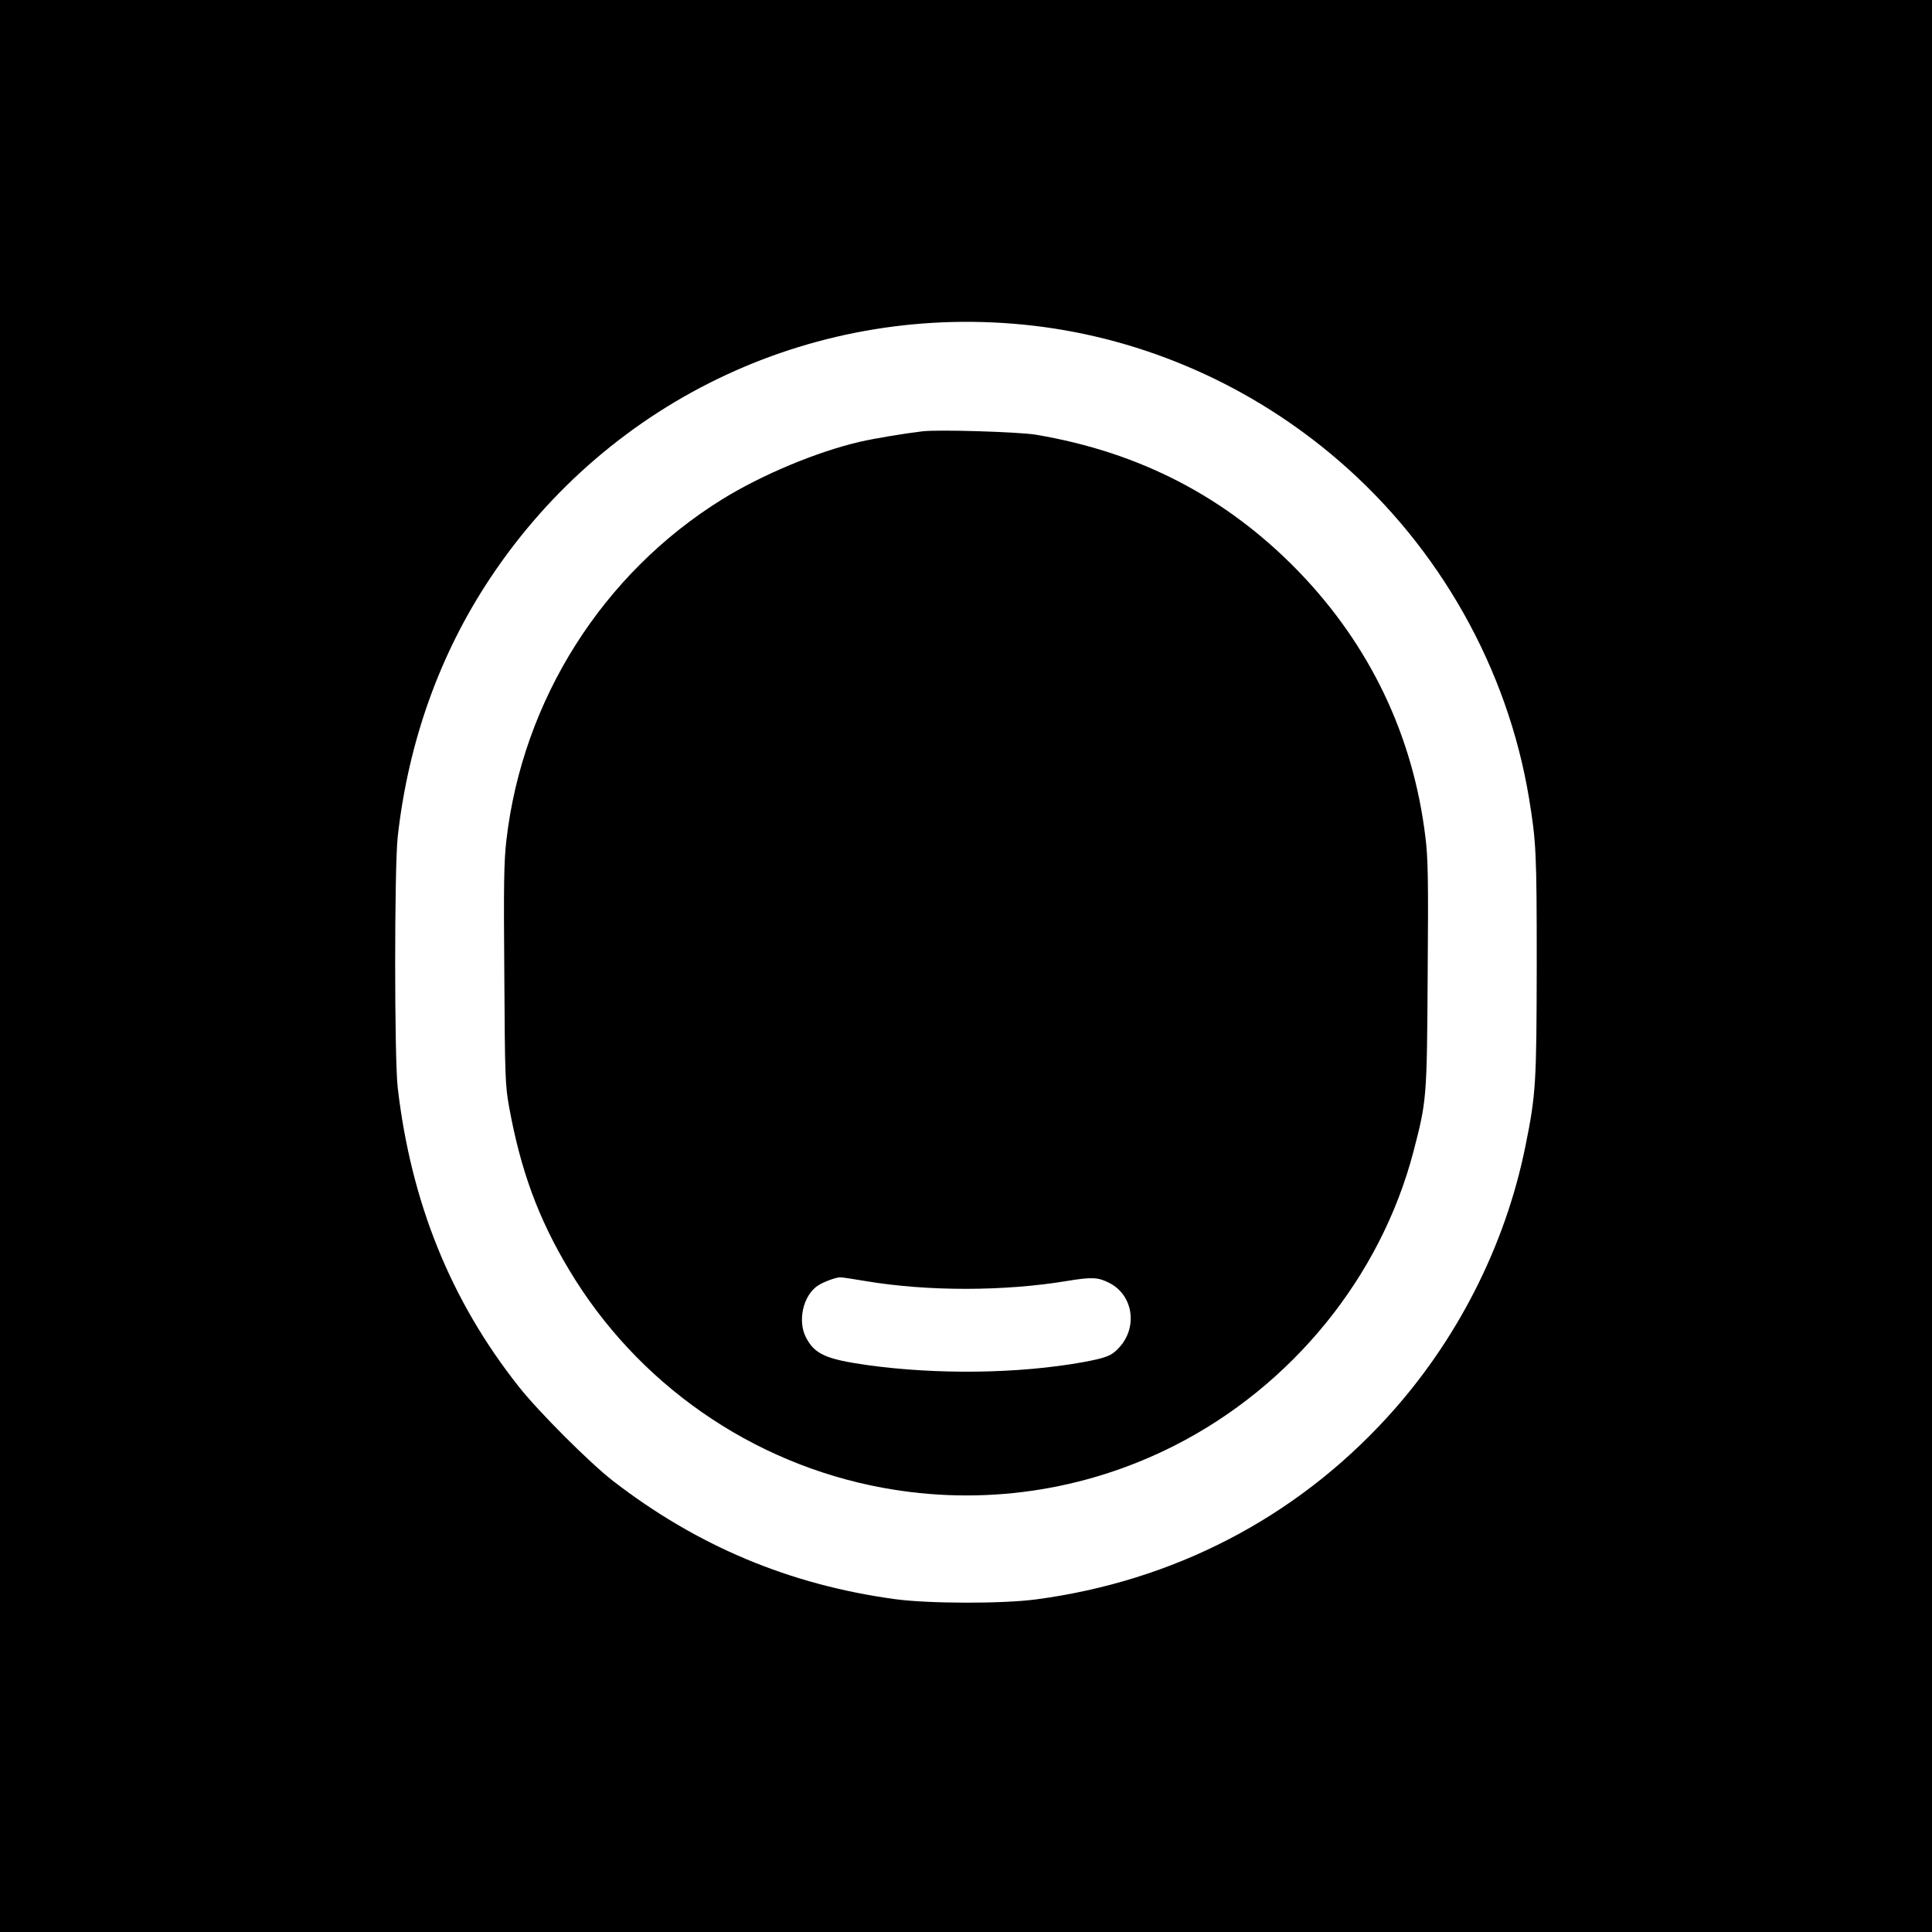 <?xml version="1.0" standalone="no"?>
<!DOCTYPE svg PUBLIC "-//W3C//DTD SVG 20010904//EN"
 "http://www.w3.org/TR/2001/REC-SVG-20010904/DTD/svg10.dtd">
<svg version="1.0" xmlns="http://www.w3.org/2000/svg"
 width="1024pt" height="1024pt" viewBox="0 0 1024 1024"
 preserveAspectRatio="xMidYMid meet">
<g transform="translate(0,1024) scale(0.1,-0.1)"
fill="#000000" stroke="none">
<path d="M0 5120 l0 -5120 5120 0 5120 0 0 5120 0 5120 -5120 0 -5120 0 0
-5120z m5475 3394 c595 -69 1161 -319 1620 -715 534 -460 895 -1101 1009
-1789 38 -231 41 -288 41 -880 -1 -631 -4 -689 -60 -965 -107 -531 -366 -1038
-736 -1441 -488 -532 -1130 -864 -1856 -961 -180 -24 -570 -23 -748 1 -559 76
-1048 281 -1495 626 -124 96 -395 367 -500 500 -361 456 -571 976 -642 1585
-18 156 -18 1165 0 1330 56 502 222 968 491 1372 636 956 1738 1468 2876 1337z"/>
<path d="M4890 7954 c-101 -12 -255 -38 -330 -55 -229 -53 -519 -174 -730
-304 -635 -393 -1060 -1064 -1146 -1808 -13 -112 -15 -235 -11 -714 3 -540 5
-586 25 -698 61 -336 154 -591 317 -863 361 -606 969 -1029 1661 -1157 528
-98 1069 -20 1547 222 624 316 1094 894 1268 1557 71 273 72 281 76 939 4 506
2 619 -12 730 -65 539 -295 1019 -675 1411 -379 390 -837 629 -1390 722 -91
15 -515 28 -600 18z m-302 -4504 c328 -55 733 -55 1070 1 128 21 162 20 222
-11 126 -64 152 -235 51 -343 -39 -43 -68 -54 -192 -77 -341 -61 -770 -67
-1144 -15 -218 31 -277 58 -323 146 -46 88 -15 224 63 275 30 20 93 43 118 44
11 0 71 -9 135 -20z"/>
</g>
</svg>
